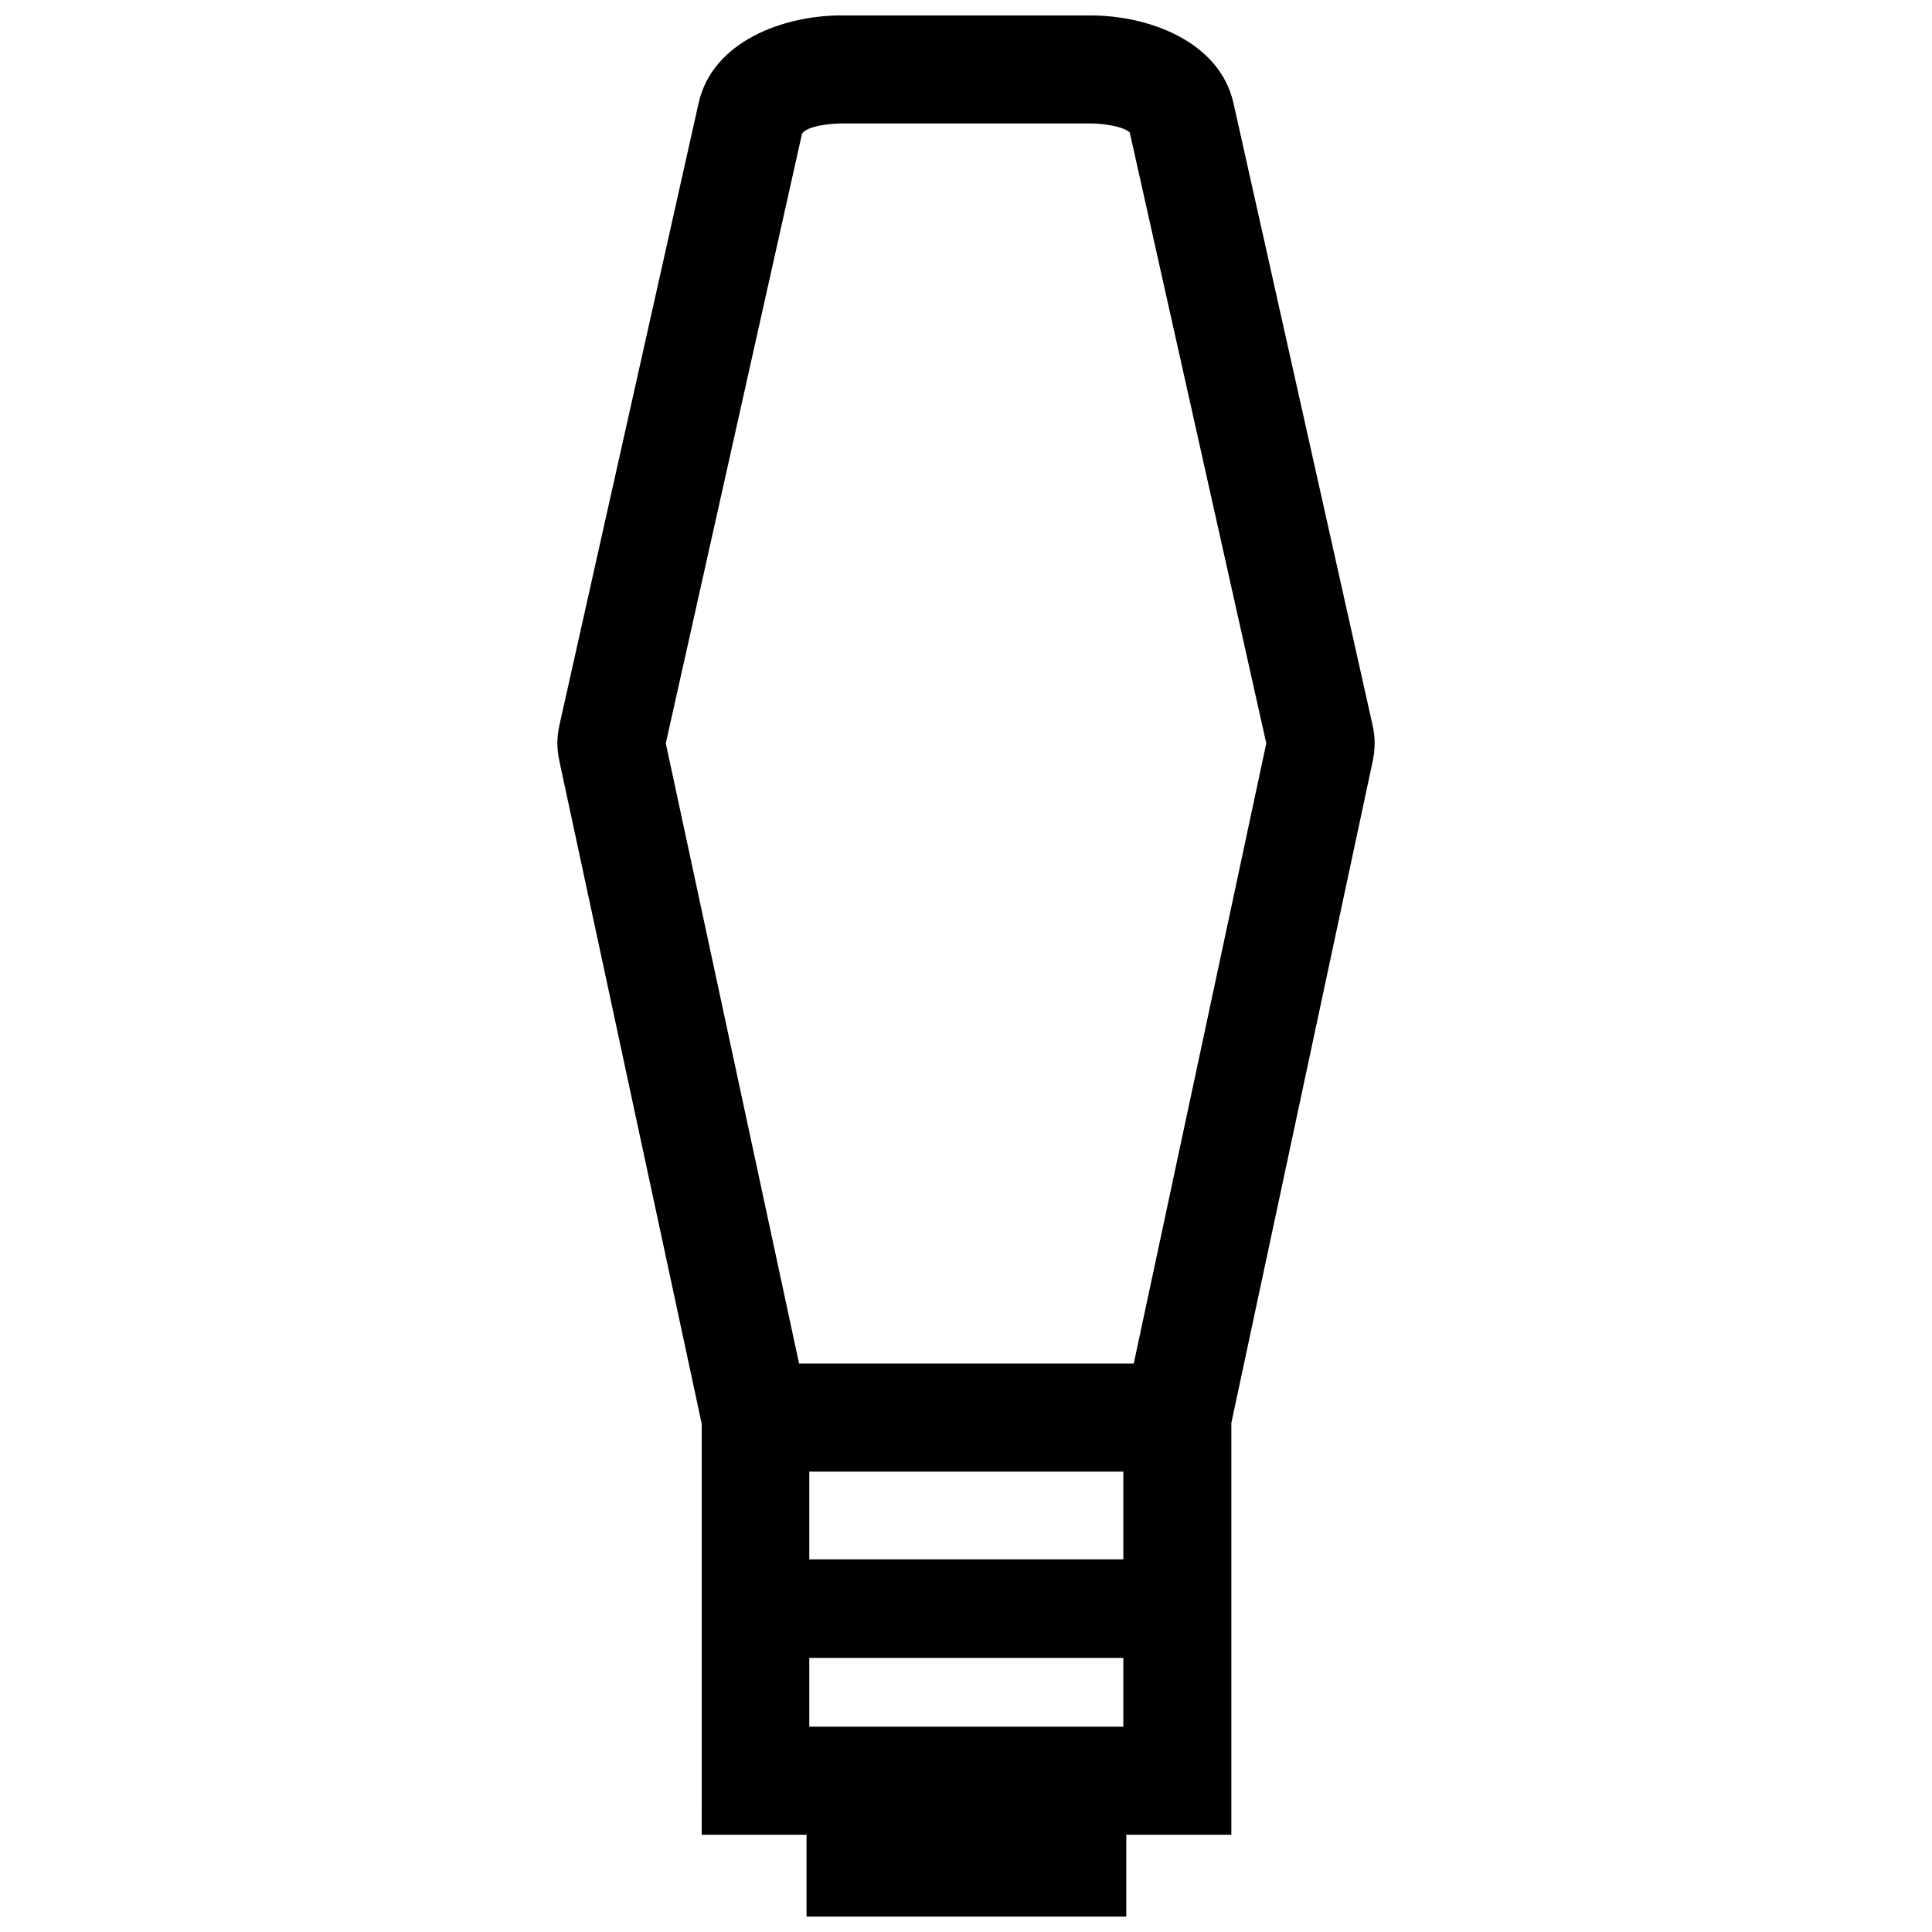 <?xml version="1.0" encoding="UTF-8"?>
<!-- Uploaded to: SVG Repo, www.svgrepo.com, Generator: SVG Repo Mixer Tools -->
<svg width="800px" height="800px" version="1.1" viewBox="144 144 512 512" xmlns="http://www.w3.org/2000/svg">
 <defs>
  <clipPath id="a">
   <path d="m291 148.09h218v503.81h-218z"/>
  </clipPath>
 </defs>
 <g clip-path="url(#a)">
  <path d="m358.47 583.36h83.219v18.227h-83.219zm0-49.363h83.219v23.254h-83.219zm-38.027-193.01 36.094-161.53c1.301-2.195 8.133-2.742 10.379-2.742h66.18c2.578 0 8.273 0.586 10.297 2.379l36.184 161.9-35.125 164.37-88.688 0.004zm46.473-192.9c-15.133 0-34.059 6.762-37.777 23.215l-36.898 164.92c-0.727 3.316-0.695 6.176 0 9.48l37.727 175.64-0.012 108.88h27.781v21.684h84.742v-21.684h27.84v-109.13l37.465-175.38c0.684-3.273 0.695-6.34-0.051-9.602l-36.852-164.8c-3.727-16.453-22.648-23.215-37.785-23.215z" fill-rule="evenodd"/>
 </g>
</svg>